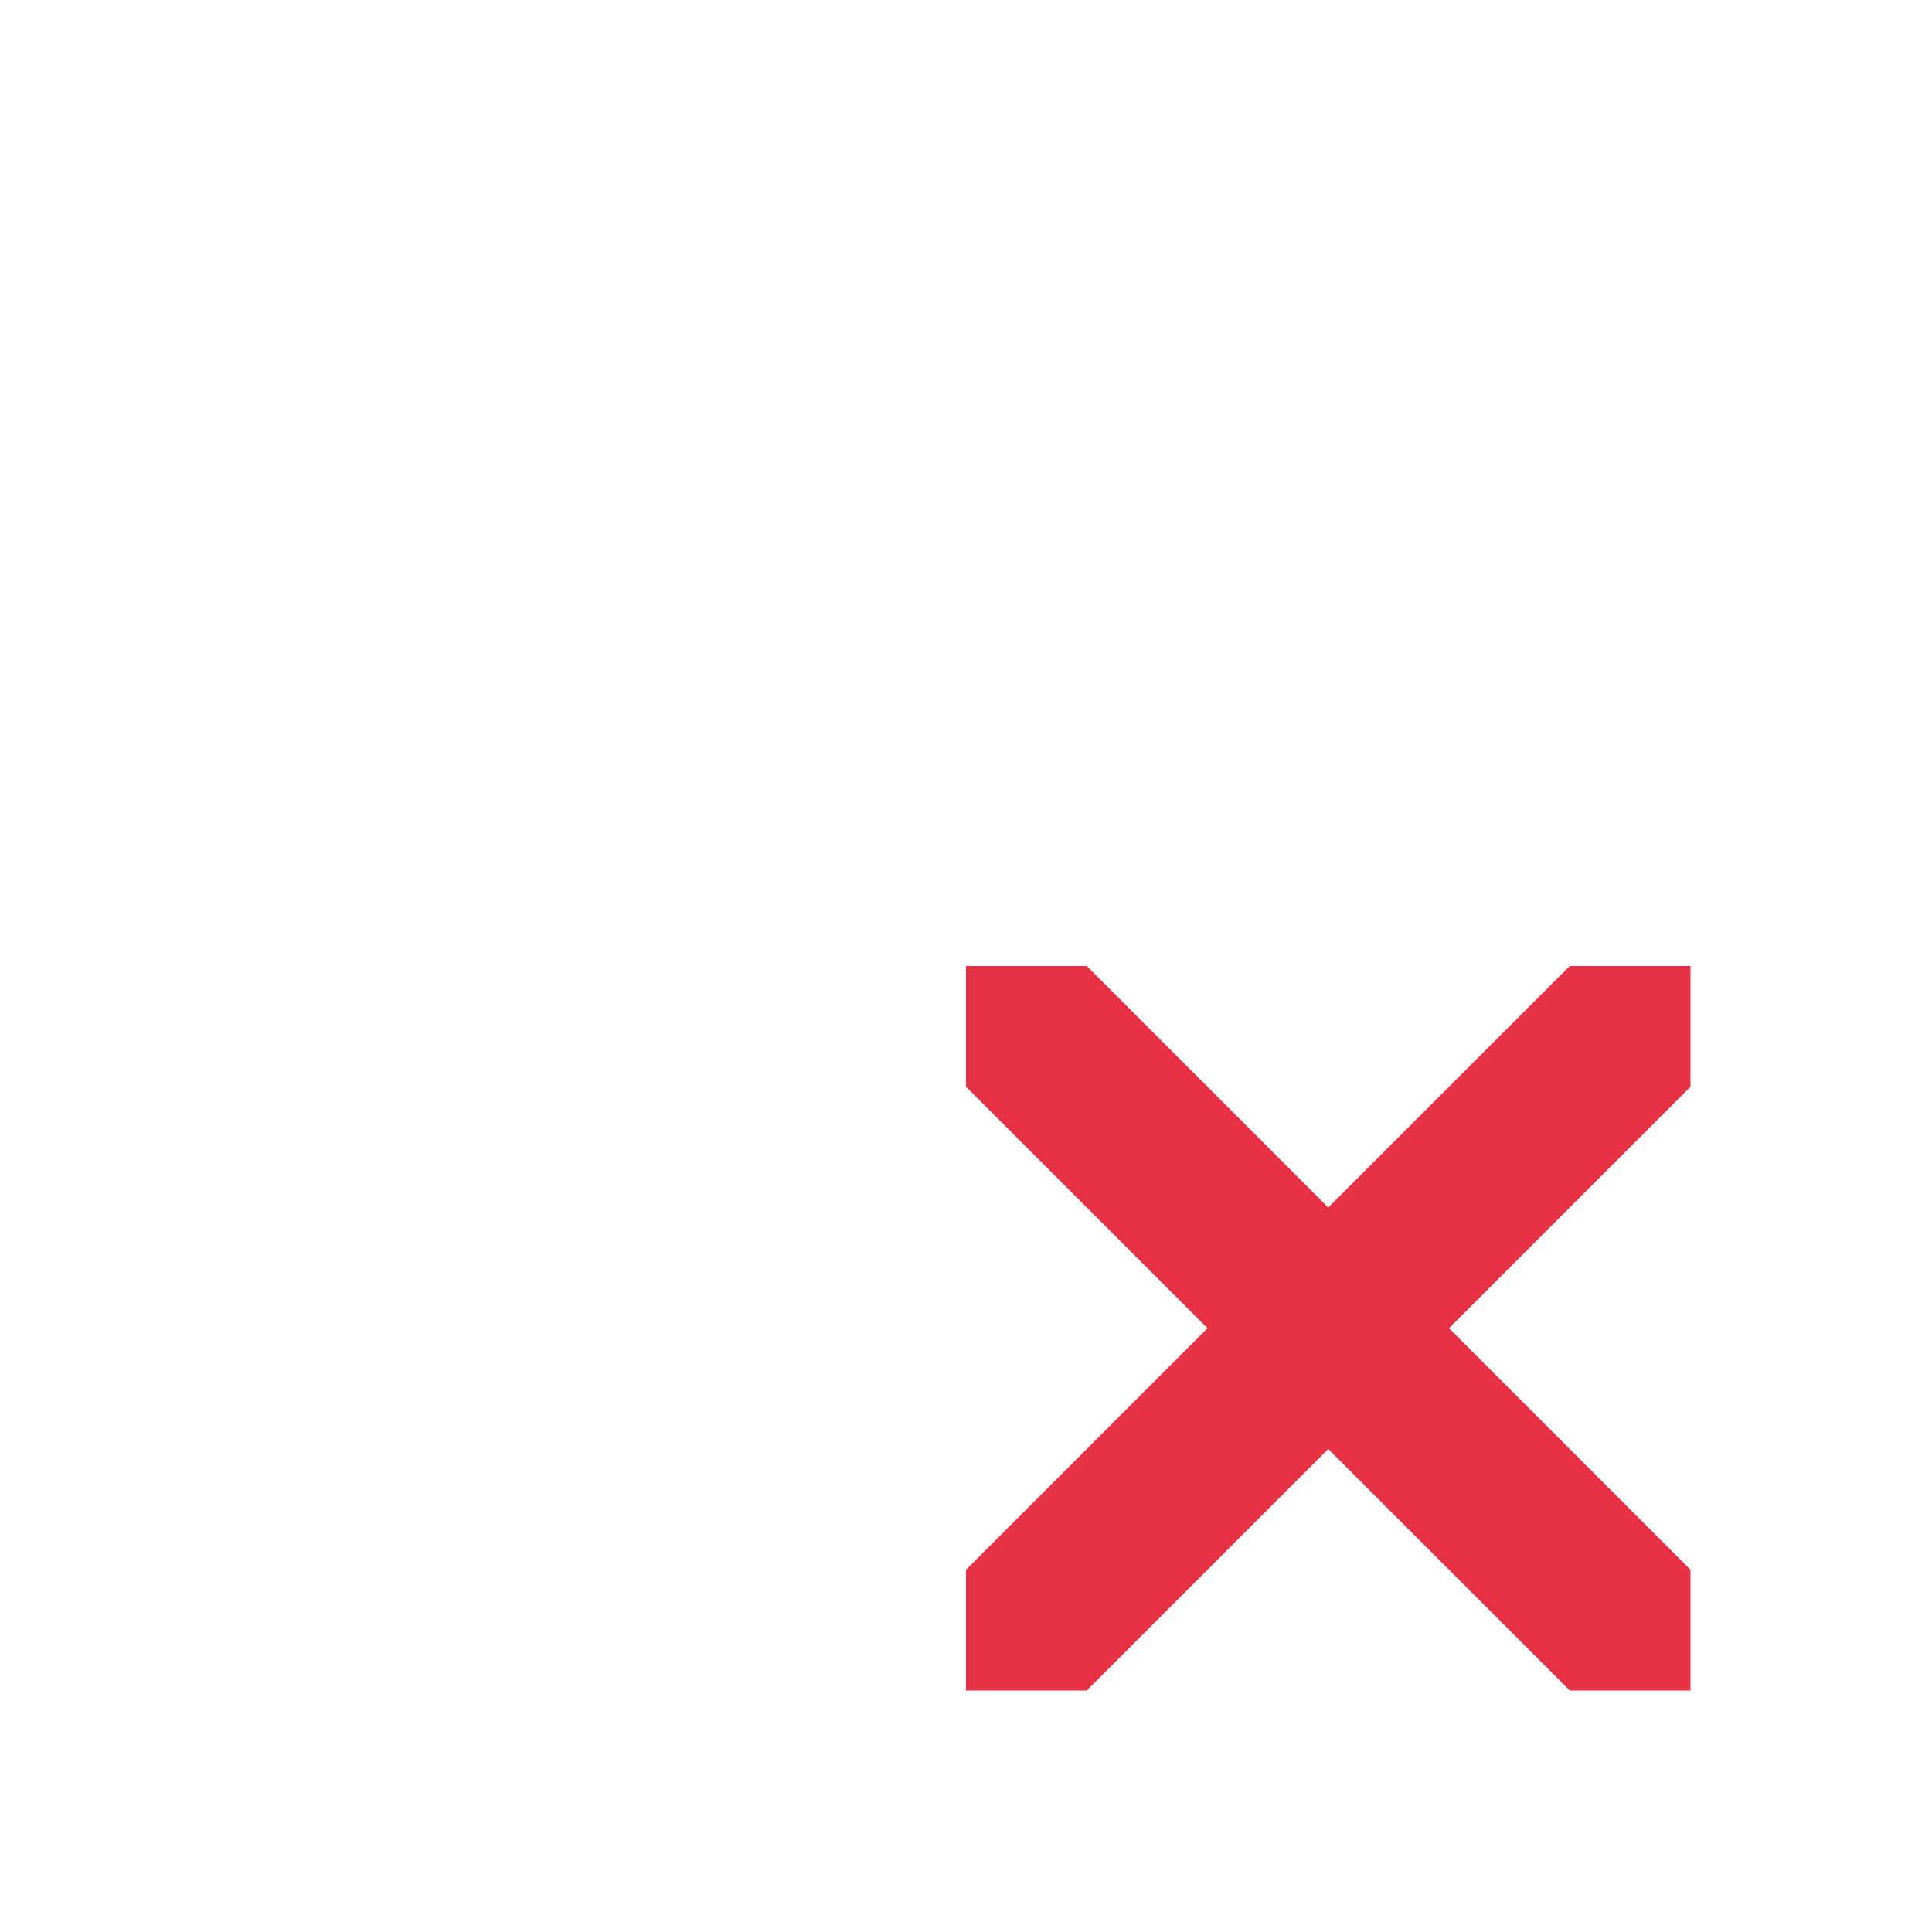 <svg width="64" height="64" xmlns="http://www.w3.org/2000/svg" xmlns:xlink="http://www.w3.org/1999/xlink">
  <defs/>
  <g>
    <path stroke="none" fill="#E73246" d="M32 32 L36 32 44 40 52 32 56 32 56 36 48 44 56 52 56 56 52 56 44 48 36 56 32 56 32 52 40 44 32 36 32 32"/>
  </g>
</svg>